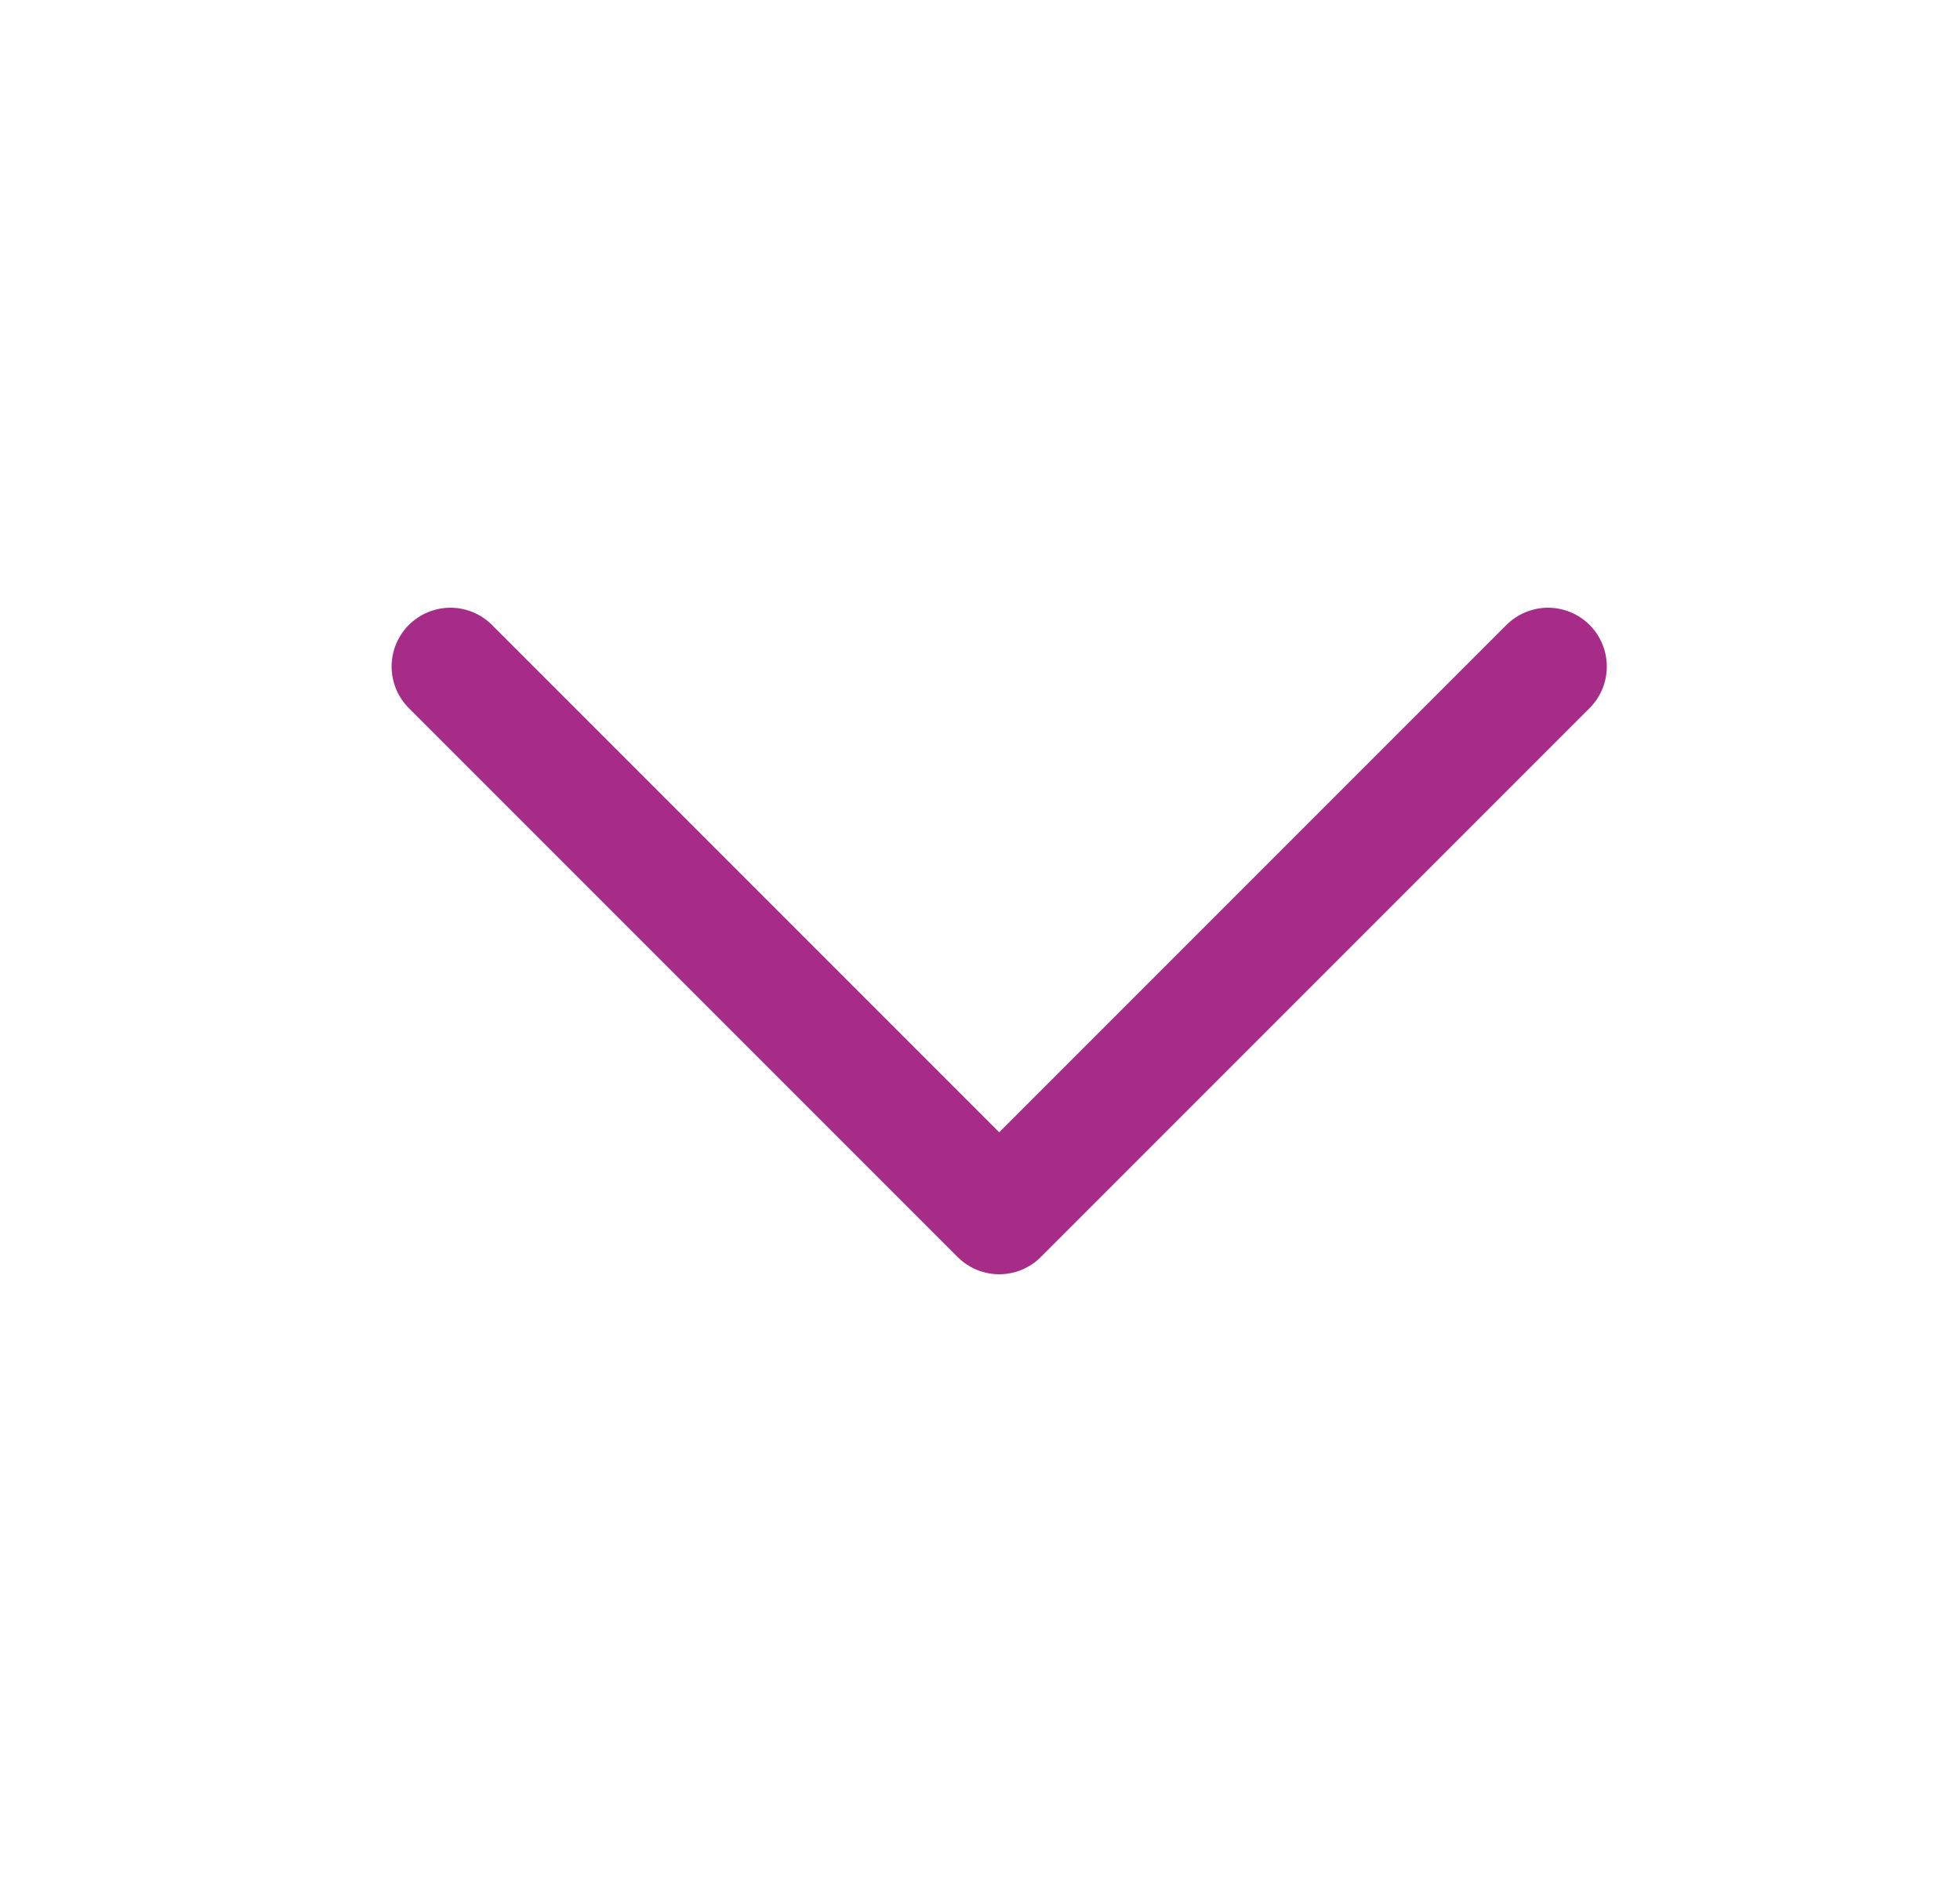 <svg width="25" height="24" viewBox="0 0 25 24" fill="none" xmlns="http://www.w3.org/2000/svg">
<g id="icon-right">
<path id="Shape" d="M5.745 8.5L12.745 15.5L19.745 8.5" stroke="#A72C87" stroke-width="1.5" stroke-linecap="round" stroke-linejoin="round"/>
</g>
</svg>
